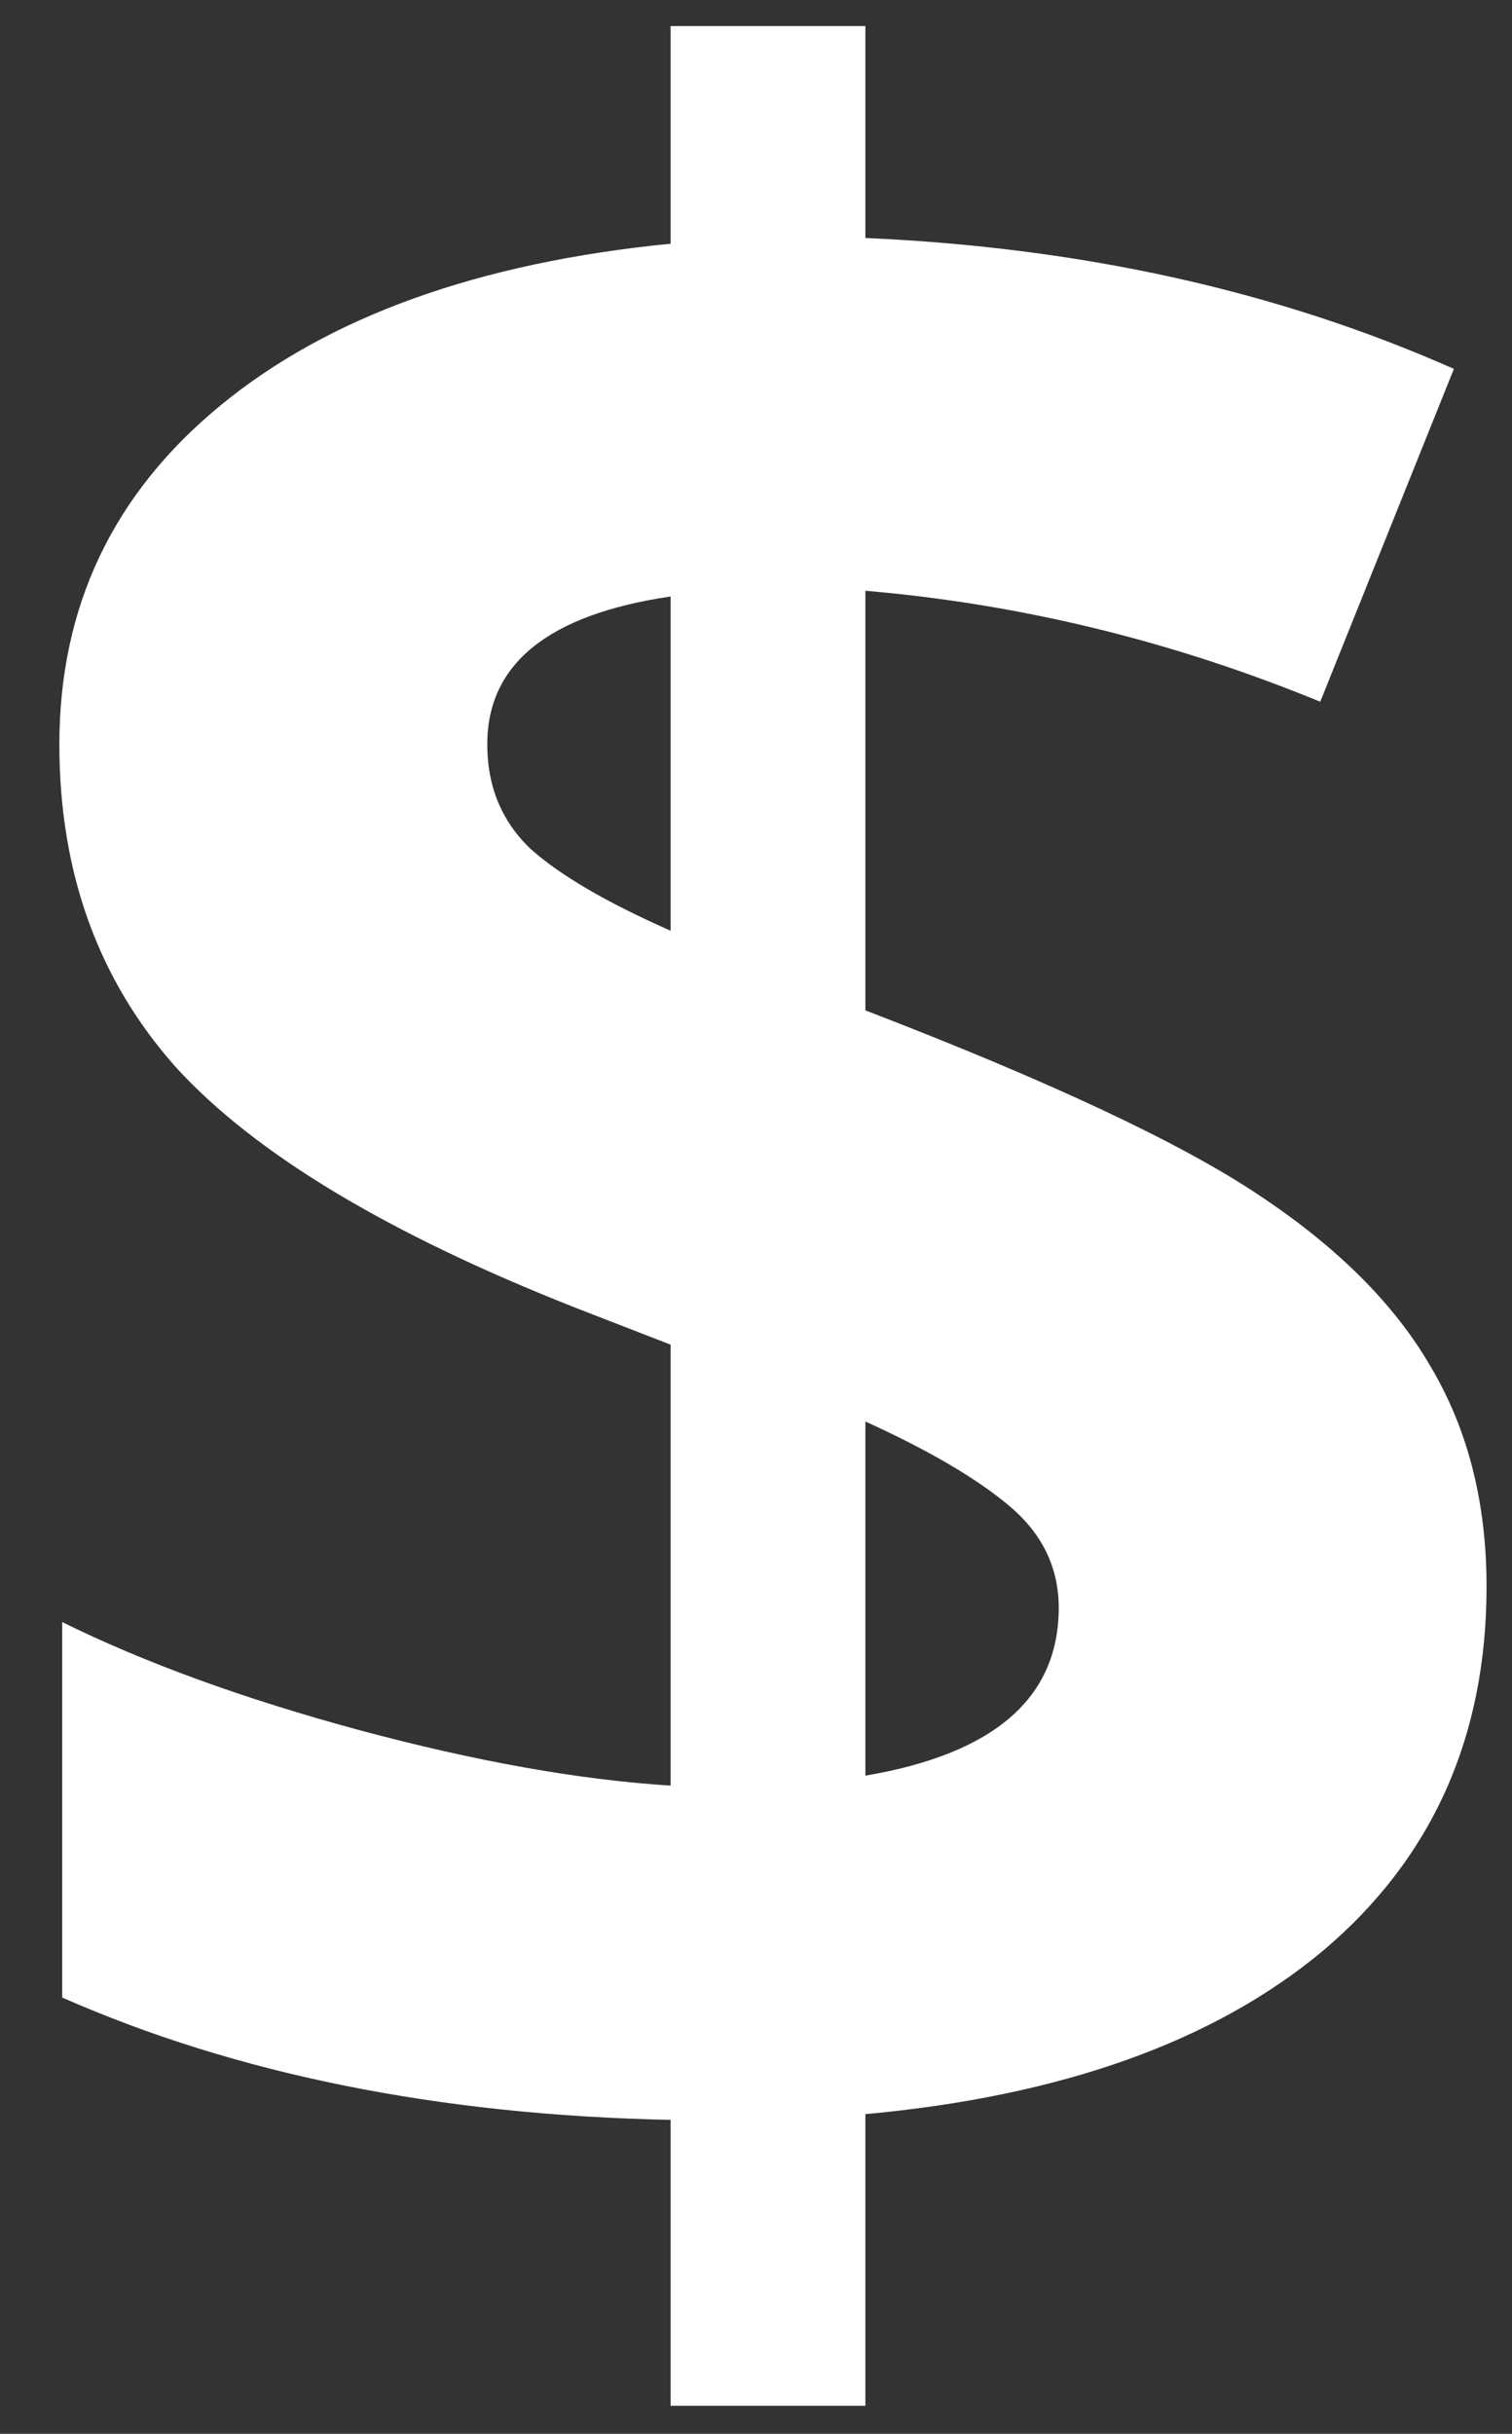 <svg width="23" height="37" viewBox="0 0 23 37" fill="none" xmlns="http://www.w3.org/2000/svg">
<rect x="0" y="0" width="23" height="37" fill="#333333" stroke="none"/>
<path d="M22.613 24.118C22.613 26.41 21.784 28.255 20.127 29.654C18.469 31.038 16.148 31.866 13.164 32.14V36.573H10.201V32.227C6.684 32.155 3.599 31.535 0.946 30.367V24.659C2.2 25.278 3.707 25.826 5.466 26.302C7.239 26.778 8.817 27.059 10.201 27.145V20.442L8.752 19.88C5.898 18.755 3.873 17.537 2.676 16.225C1.494 14.899 0.903 13.263 0.903 11.316C0.903 9.226 1.717 7.511 3.346 6.17C4.99 4.815 7.275 3.993 10.201 3.705V0.396H13.164V3.618C16.465 3.763 19.449 4.426 22.116 5.608L20.083 10.668C17.834 9.745 15.528 9.183 13.164 8.981V15.36C15.975 16.441 17.971 17.378 19.154 18.171C20.35 18.964 21.222 19.836 21.77 20.788C22.332 21.739 22.613 22.849 22.613 24.118ZM16.105 24.442C16.105 23.837 15.859 23.325 15.369 22.907C14.879 22.489 14.144 22.056 13.164 21.61V26.994C15.124 26.662 16.105 25.812 16.105 24.442ZM7.412 11.316C7.412 11.951 7.628 12.477 8.06 12.895C8.507 13.299 9.221 13.717 10.201 14.149V9.068C8.342 9.342 7.412 10.091 7.412 11.316Z" fill="white"/>
</svg>
